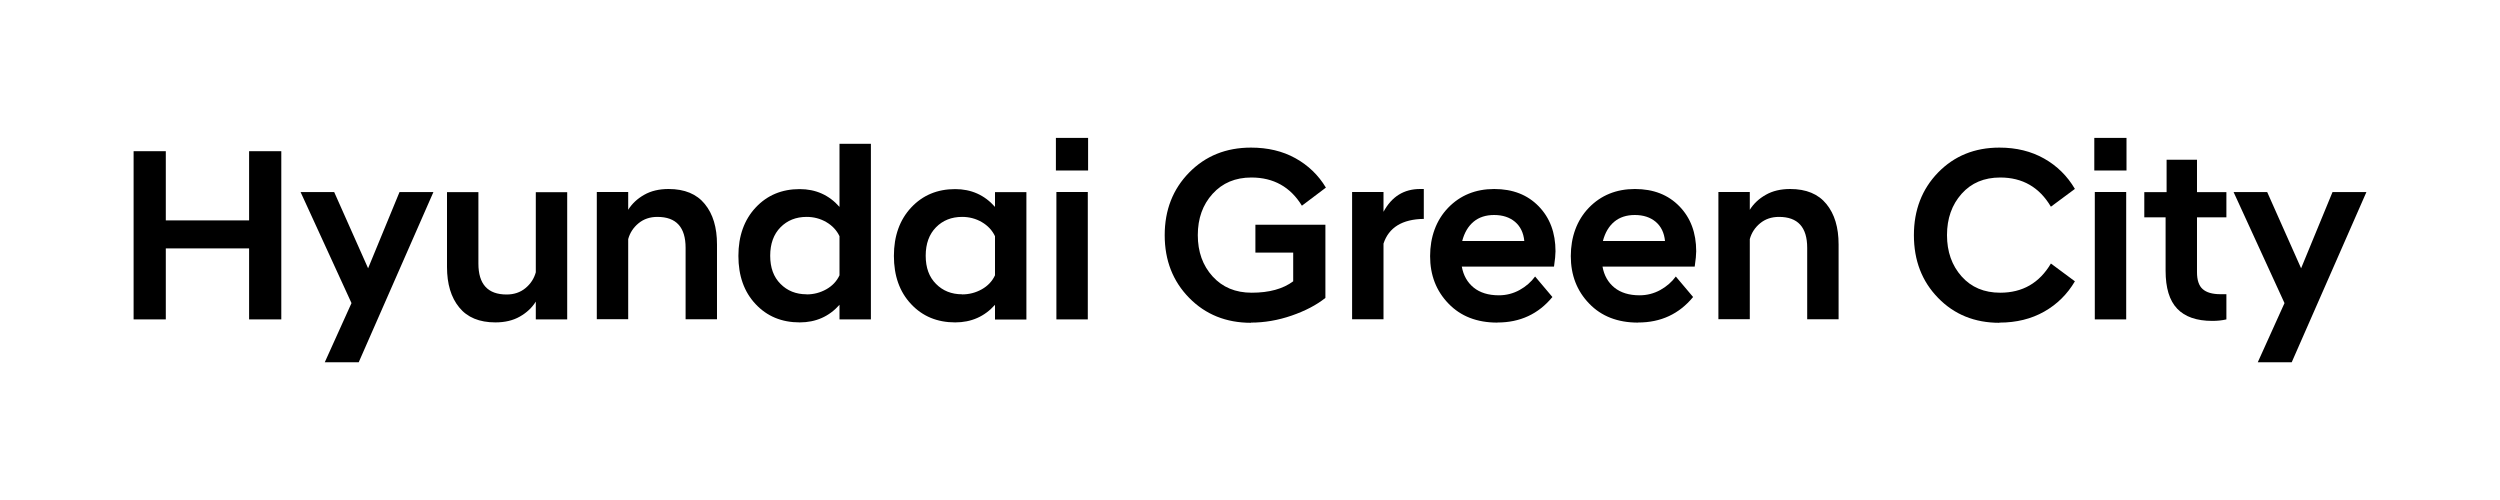 <?xml version="1.0" encoding="UTF-8"?>
<svg id="Camada_1" data-name="Camada 1" xmlns="http://www.w3.org/2000/svg" viewBox="0 0 250 50">
  <path d="M13.36,31.94V15.12h3.22v6.92h8.33v-6.92h3.22v16.82h-3.22v-7.1h-8.33v7.1h-3.22Z"/>
  <path d="M32.48,36.22l2.67-5.91-5.09-11.1h3.36l3.39,7.62,3.14-7.62h3.39l-7.47,17.02h-3.39Z"/>
  <path d="M56.72,19.2v12.74h-3.14v-1.78c-.38.61-.91,1.11-1.6,1.5-.68.39-1.5.58-2.44.58-1.6,0-2.81-.5-3.62-1.5-.82-1-1.22-2.35-1.22-4.04v-7.49h3.14v7.15c0,2.06.94,3.09,2.82,3.09.74,0,1.37-.21,1.89-.64.52-.43.86-.96,1.03-1.58v-8.01h3.14Z"/>
  <path d="M59.68,31.94v-12.74h3.14v1.78c.38-.61.91-1.11,1.6-1.5.68-.39,1.5-.58,2.44-.58,1.6,0,2.81.5,3.62,1.5.82,1,1.22,2.35,1.22,4.04v7.49h-3.14v-7.15c0-2.06-.94-3.09-2.82-3.09-.74,0-1.37.21-1.89.64-.52.43-.86.96-1.03,1.58v8.01h-3.14Z"/>
  <path d="M83.95,31.94v-1.46c-1.04,1.17-2.37,1.76-3.98,1.76-1.8,0-3.27-.61-4.41-1.83-1.15-1.22-1.72-2.83-1.72-4.82s.58-3.61,1.73-4.84c1.15-1.23,2.62-1.84,4.4-1.84,1.6,0,2.93.59,3.98,1.78v-6.31h3.14v17.56h-3.14ZM80.66,29.44c.71,0,1.36-.17,1.97-.51.6-.34,1.04-.8,1.32-1.4v-3.91c-.28-.59-.72-1.06-1.32-1.41-.6-.35-1.26-.52-1.97-.52-1.06,0-1.93.35-2.61,1.04-.68.69-1.03,1.64-1.03,2.84s.34,2.13,1.03,2.82c.68.69,1.55,1.04,2.61,1.04Z"/>
  <path d="M99.5,31.94v-1.46c-1.04,1.17-2.37,1.76-3.98,1.76-1.8,0-3.27-.61-4.41-1.83-1.15-1.22-1.72-2.83-1.72-4.82s.58-3.61,1.73-4.84c1.15-1.23,2.62-1.84,4.4-1.84,1.6,0,2.93.59,3.98,1.78v-1.48h3.14v12.74h-3.14ZM96.21,29.44c.71,0,1.36-.17,1.97-.51.6-.34,1.04-.8,1.32-1.4v-3.91c-.28-.59-.72-1.06-1.32-1.41-.6-.35-1.26-.52-1.97-.52-1.06,0-1.93.35-2.61,1.04-.68.69-1.03,1.64-1.03,2.84s.34,2.13,1.03,2.82c.68.69,1.55,1.04,2.61,1.04Z"/>
  <path d="M105.59,17.05v-3.26h3.22v3.26h-3.22ZM105.64,31.94v-12.74h3.14v12.74h-3.14Z"/>
  <path d="M125.1,32.28c-2.49,0-4.55-.83-6.18-2.49-1.63-1.66-2.45-3.75-2.45-6.27s.82-4.61,2.45-6.27c1.63-1.66,3.69-2.49,6.18-2.49,1.68,0,3.16.35,4.44,1.06,1.28.71,2.3,1.69,3.05,2.94l-2.4,1.81c-1.15-1.88-2.84-2.82-5.05-2.82-1.6,0-2.89.54-3.88,1.63-.99,1.09-1.48,2.47-1.48,4.13s.49,3.04,1.48,4.13c.99,1.09,2.29,1.63,3.91,1.63,1.75,0,3.13-.38,4.15-1.14v-2.87h-3.78v-2.79h7v7.32c-.89.71-2.02,1.3-3.38,1.77s-2.72.7-4.07.7Z"/>
  <path d="M135.21,31.94v-12.74h3.14v1.98c.82-1.52,2.04-2.28,3.66-2.28h.37v2.99c-2.16.03-3.5.86-4.03,2.47v7.57h-3.14Z"/>
  <path d="M149.73,32.26c-2.03,0-3.66-.63-4.88-1.9-1.23-1.27-1.84-2.85-1.84-4.75s.6-3.59,1.81-4.84c1.2-1.24,2.74-1.87,4.6-1.87s3.33.58,4.45,1.73c1.12,1.15,1.68,2.65,1.68,4.5,0,.33-.05.84-.15,1.53h-9.22c.16.89.56,1.59,1.19,2.1.63.51,1.47.77,2.52.77.74,0,1.43-.18,2.07-.53.63-.35,1.15-.8,1.55-1.35l1.73,2.05c-1.4,1.7-3.23,2.55-5.49,2.55ZM149.41,21.5c-.82,0-1.51.22-2.05.67s-.92,1.09-1.14,1.93h6.21c-.08-.82-.39-1.46-.93-1.92-.54-.45-1.23-.68-2.09-.68Z"/>
  <path d="M163.8,32.26c-2.03,0-3.66-.63-4.88-1.9-1.23-1.27-1.84-2.85-1.84-4.75s.6-3.59,1.81-4.84c1.2-1.24,2.74-1.87,4.6-1.87s3.33.58,4.45,1.73c1.12,1.15,1.68,2.65,1.68,4.5,0,.33-.05.84-.15,1.53h-9.22c.16.89.56,1.59,1.19,2.1.63.51,1.47.77,2.52.77.74,0,1.43-.18,2.07-.53.63-.35,1.15-.8,1.55-1.35l1.73,2.05c-1.4,1.7-3.23,2.55-5.49,2.55ZM163.48,21.5c-.82,0-1.51.22-2.05.67s-.92,1.09-1.14,1.93h6.21c-.08-.82-.39-1.46-.93-1.92-.54-.45-1.23-.68-2.09-.68Z"/>
  <path d="M171.84,31.94v-12.74h3.14v1.78c.38-.61.91-1.11,1.6-1.5.68-.39,1.5-.58,2.44-.58,1.6,0,2.81.5,3.62,1.5.82,1,1.22,2.35,1.22,4.04v7.49h-3.14v-7.15c0-2.06-.94-3.09-2.82-3.09-.74,0-1.37.21-1.89.64-.52.43-.86.96-1.03,1.58v8.01h-3.14Z"/>
  <path d="M199.94,32.28c-2.47,0-4.52-.83-6.13-2.49-1.62-1.66-2.42-3.75-2.42-6.27s.81-4.61,2.42-6.27c1.62-1.66,3.66-2.49,6.13-2.49,1.7,0,3.19.37,4.48,1.1,1.29.73,2.31,1.74,3.07,3.03l-2.4,1.78c-1.15-1.95-2.84-2.92-5.07-2.92-1.6,0-2.89.54-3.86,1.63-.97,1.09-1.46,2.47-1.46,4.13s.49,3.04,1.46,4.13c.97,1.09,2.26,1.63,3.86,1.63,2.23,0,3.92-.97,5.07-2.92l2.4,1.78c-.76,1.29-1.78,2.3-3.07,3.03s-2.78,1.1-4.48,1.1Z"/>
  <path d="M209.43,17.05v-3.26h3.22v3.26h-3.22ZM209.48,31.94v-12.74h3.14v12.74h-3.14Z"/>
  <path d="M221.23,32.09c-1.57,0-2.74-.41-3.51-1.22-.78-.82-1.16-2.08-1.16-3.8v-5.34h-2.13v-2.52h2.23v-3.24h3.04v3.24h2.94v2.52h-2.94v5.49c0,.79.19,1.36.57,1.69.38.34.97.51,1.78.51h.59v2.52c-.43.1-.9.15-1.41.15Z"/>
  <path d="M225.78,36.22l2.67-5.91-5.09-11.1h3.36l3.39,7.62,3.14-7.62h3.39l-7.47,17.02h-3.39Z"/>
</svg>